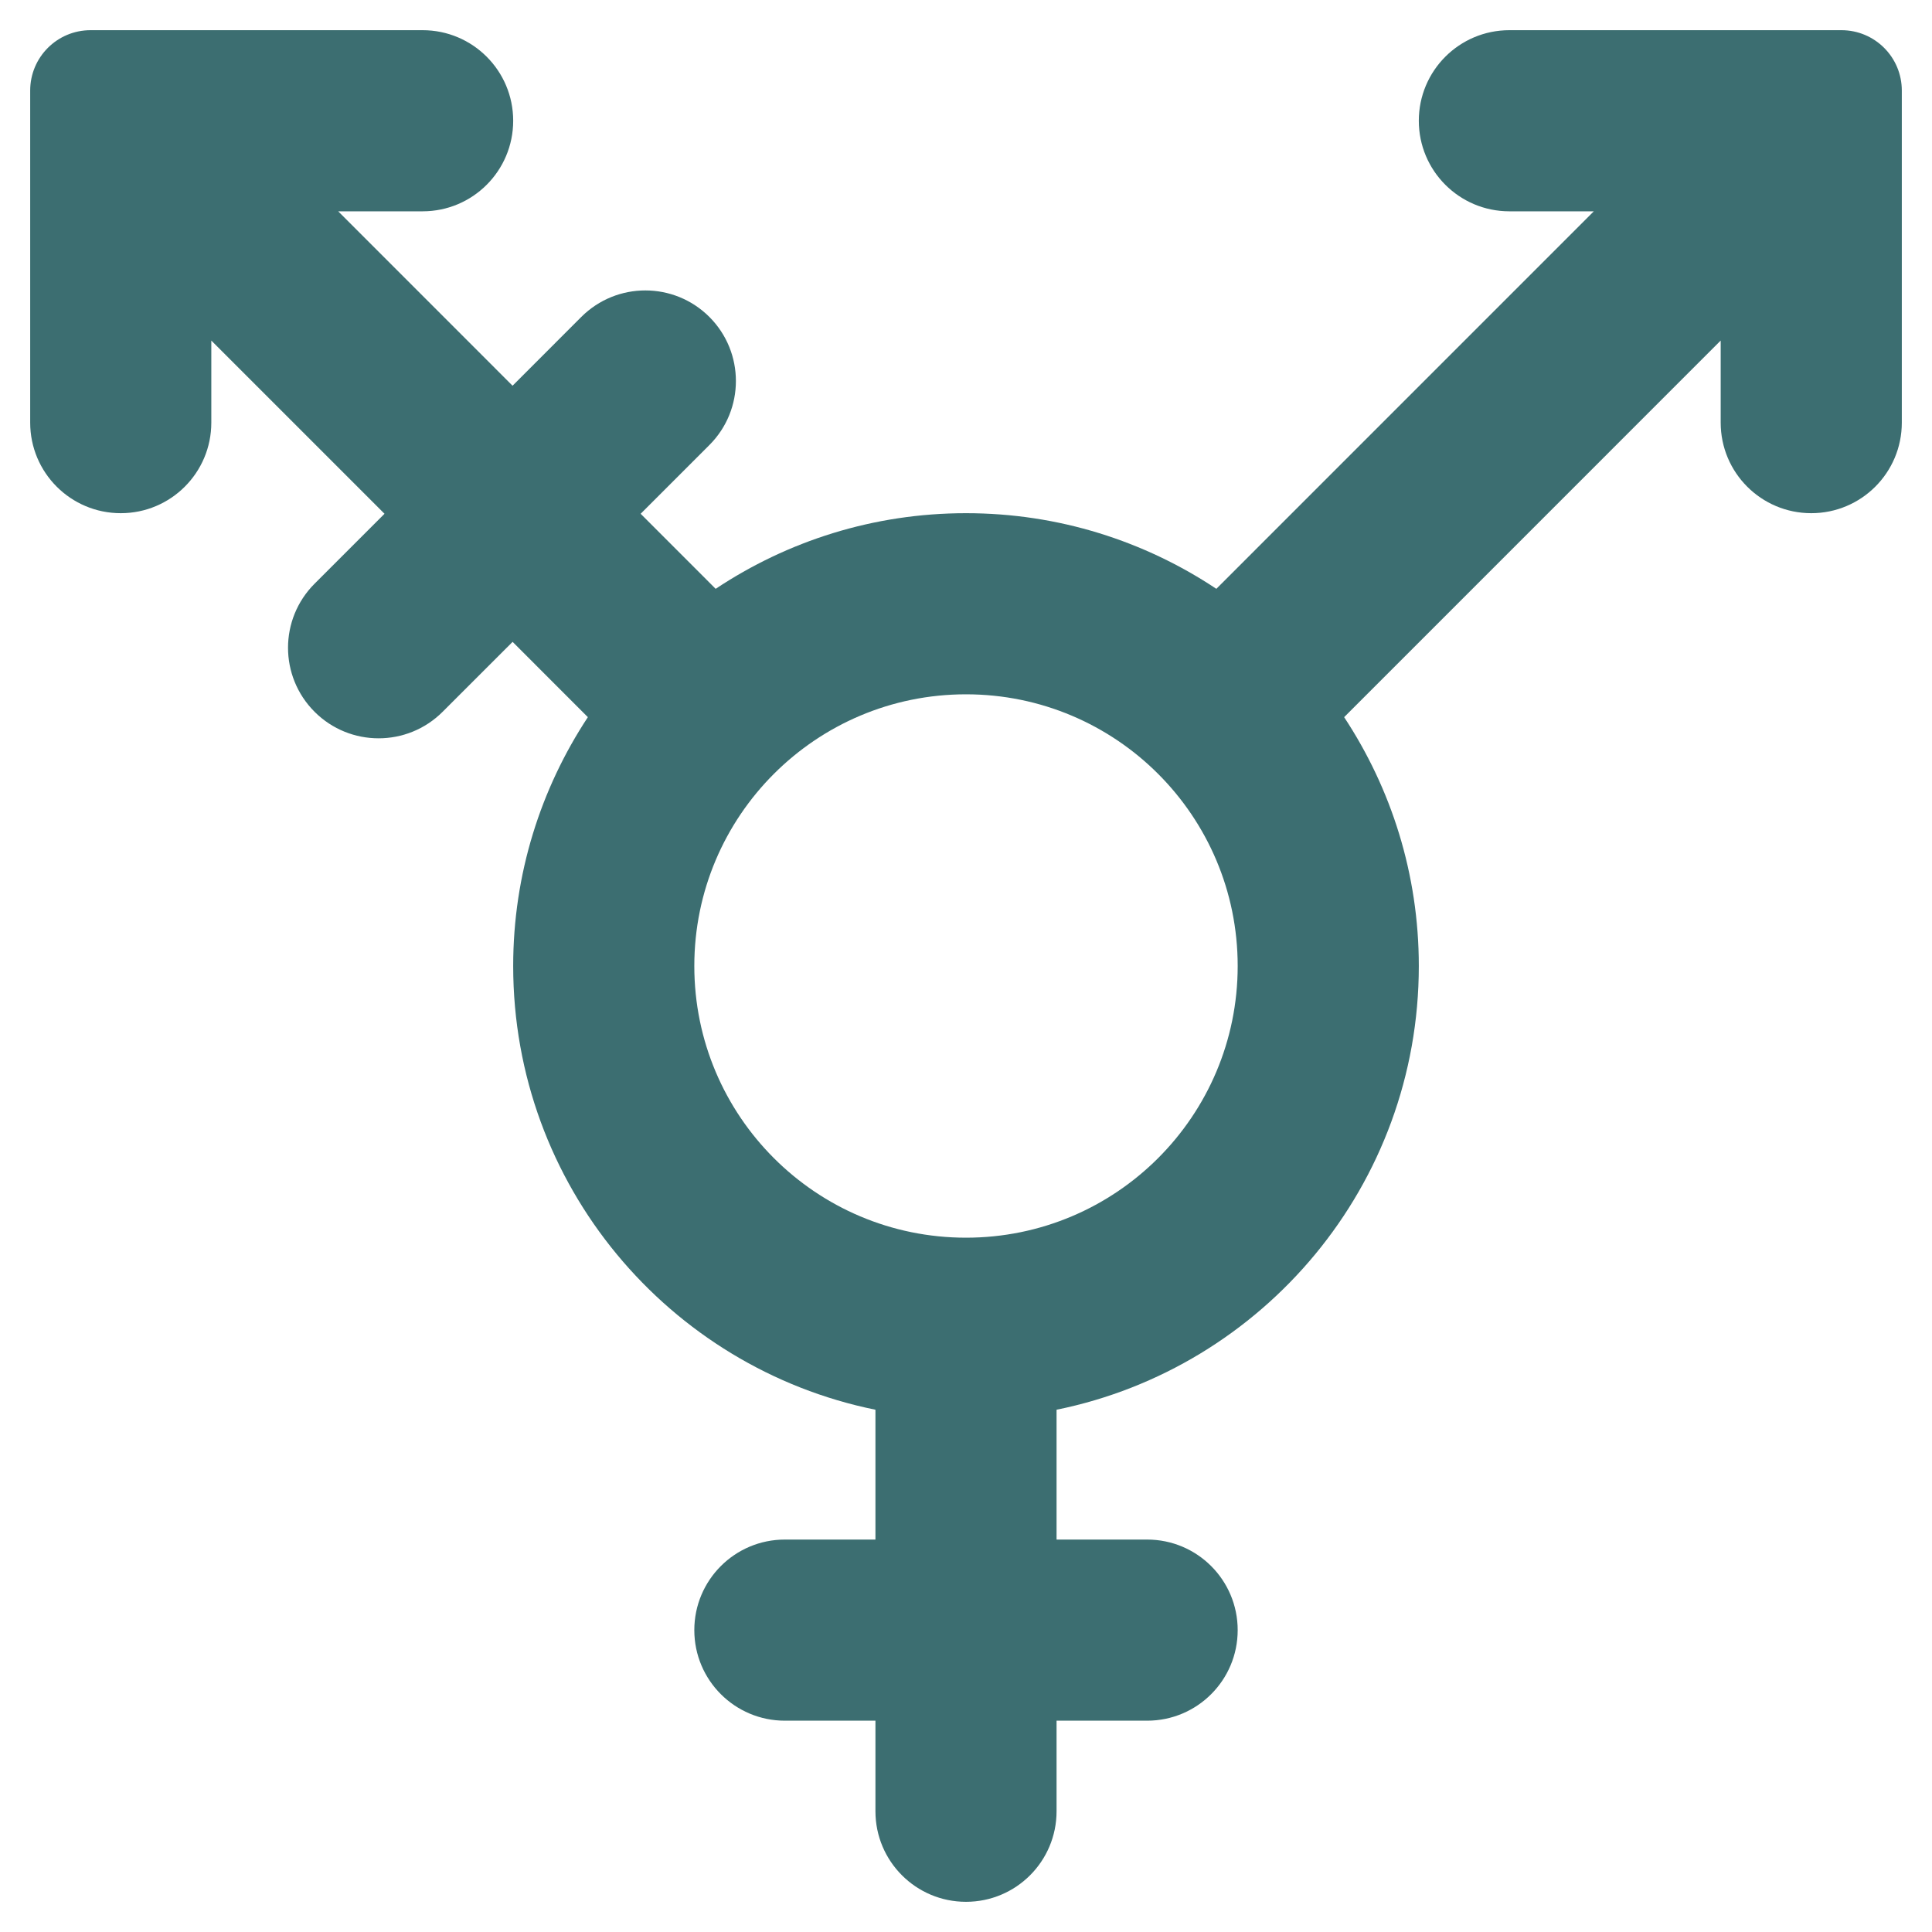 <svg width="40" height="40" viewBox="0 0 40 40" fill="none" xmlns="http://www.w3.org/2000/svg">
<g clip-path="url(#clip0_8579_18626)">
<path d="M25.625 20C25.625 23.107 23.107 25.625 20 25.625C16.893 25.625 14.375 23.107 14.375 20C14.375 16.893 16.893 14.375 20 14.375C23.107 14.375 25.625 16.893 25.625 20ZM38.125 0.625H35.625H31.25C30.214 0.625 29.375 1.464 29.375 2.5C29.375 3.536 30.214 4.375 31.25 4.375H32.998L25.183 12.191C23.698 11.203 21.917 10.625 20 10.625C18.083 10.625 16.302 11.203 14.817 12.191L13.264 10.637L14.687 9.214C15.419 8.482 15.419 7.295 14.687 6.562C13.954 5.83 12.768 5.83 12.035 6.562L10.612 7.986L7.002 4.375H8.75C9.786 4.375 10.625 3.536 10.625 2.5C10.625 1.464 9.786 0.625 8.75 0.625H4.375H1.875C1.184 0.625 0.625 1.184 0.625 1.875V4.375V8.75C0.625 9.786 1.464 10.625 2.5 10.625C3.536 10.625 4.375 9.786 4.375 8.75V7.051L7.961 10.637L6.513 12.085C5.78 12.818 5.78 14.004 6.513 14.737C7.245 15.469 8.432 15.469 9.164 14.737L10.613 13.289L12.171 14.848C11.196 16.327 10.625 18.096 10.625 20C10.625 24.536 13.846 28.318 18.125 29.187V31.875H16.25C15.214 31.875 14.375 32.714 14.375 33.75C14.375 34.786 15.214 35.625 16.25 35.625H18.125V37.5C18.125 38.536 18.964 39.375 20 39.375C21.036 39.375 21.875 38.536 21.875 37.5V35.625H23.75C24.786 35.625 25.625 34.786 25.625 33.75C25.625 32.714 24.786 31.875 23.75 31.875H21.875V29.187C26.154 28.318 29.375 24.536 29.375 20C29.375 18.096 28.804 16.327 27.829 14.848L35.625 7.051V8.75C35.625 9.786 36.464 10.625 37.5 10.625C38.536 10.625 39.375 9.786 39.375 8.75V4.375V1.875C39.375 1.184 38.816 0.625 38.125 0.625Z" fill="#3C6E71"/>
</g>
<defs>
<clipPath id="clip0_8579_18626">
<rect width="40" height="40" fill="white"/>
</clipPath>
</defs>
</svg>
